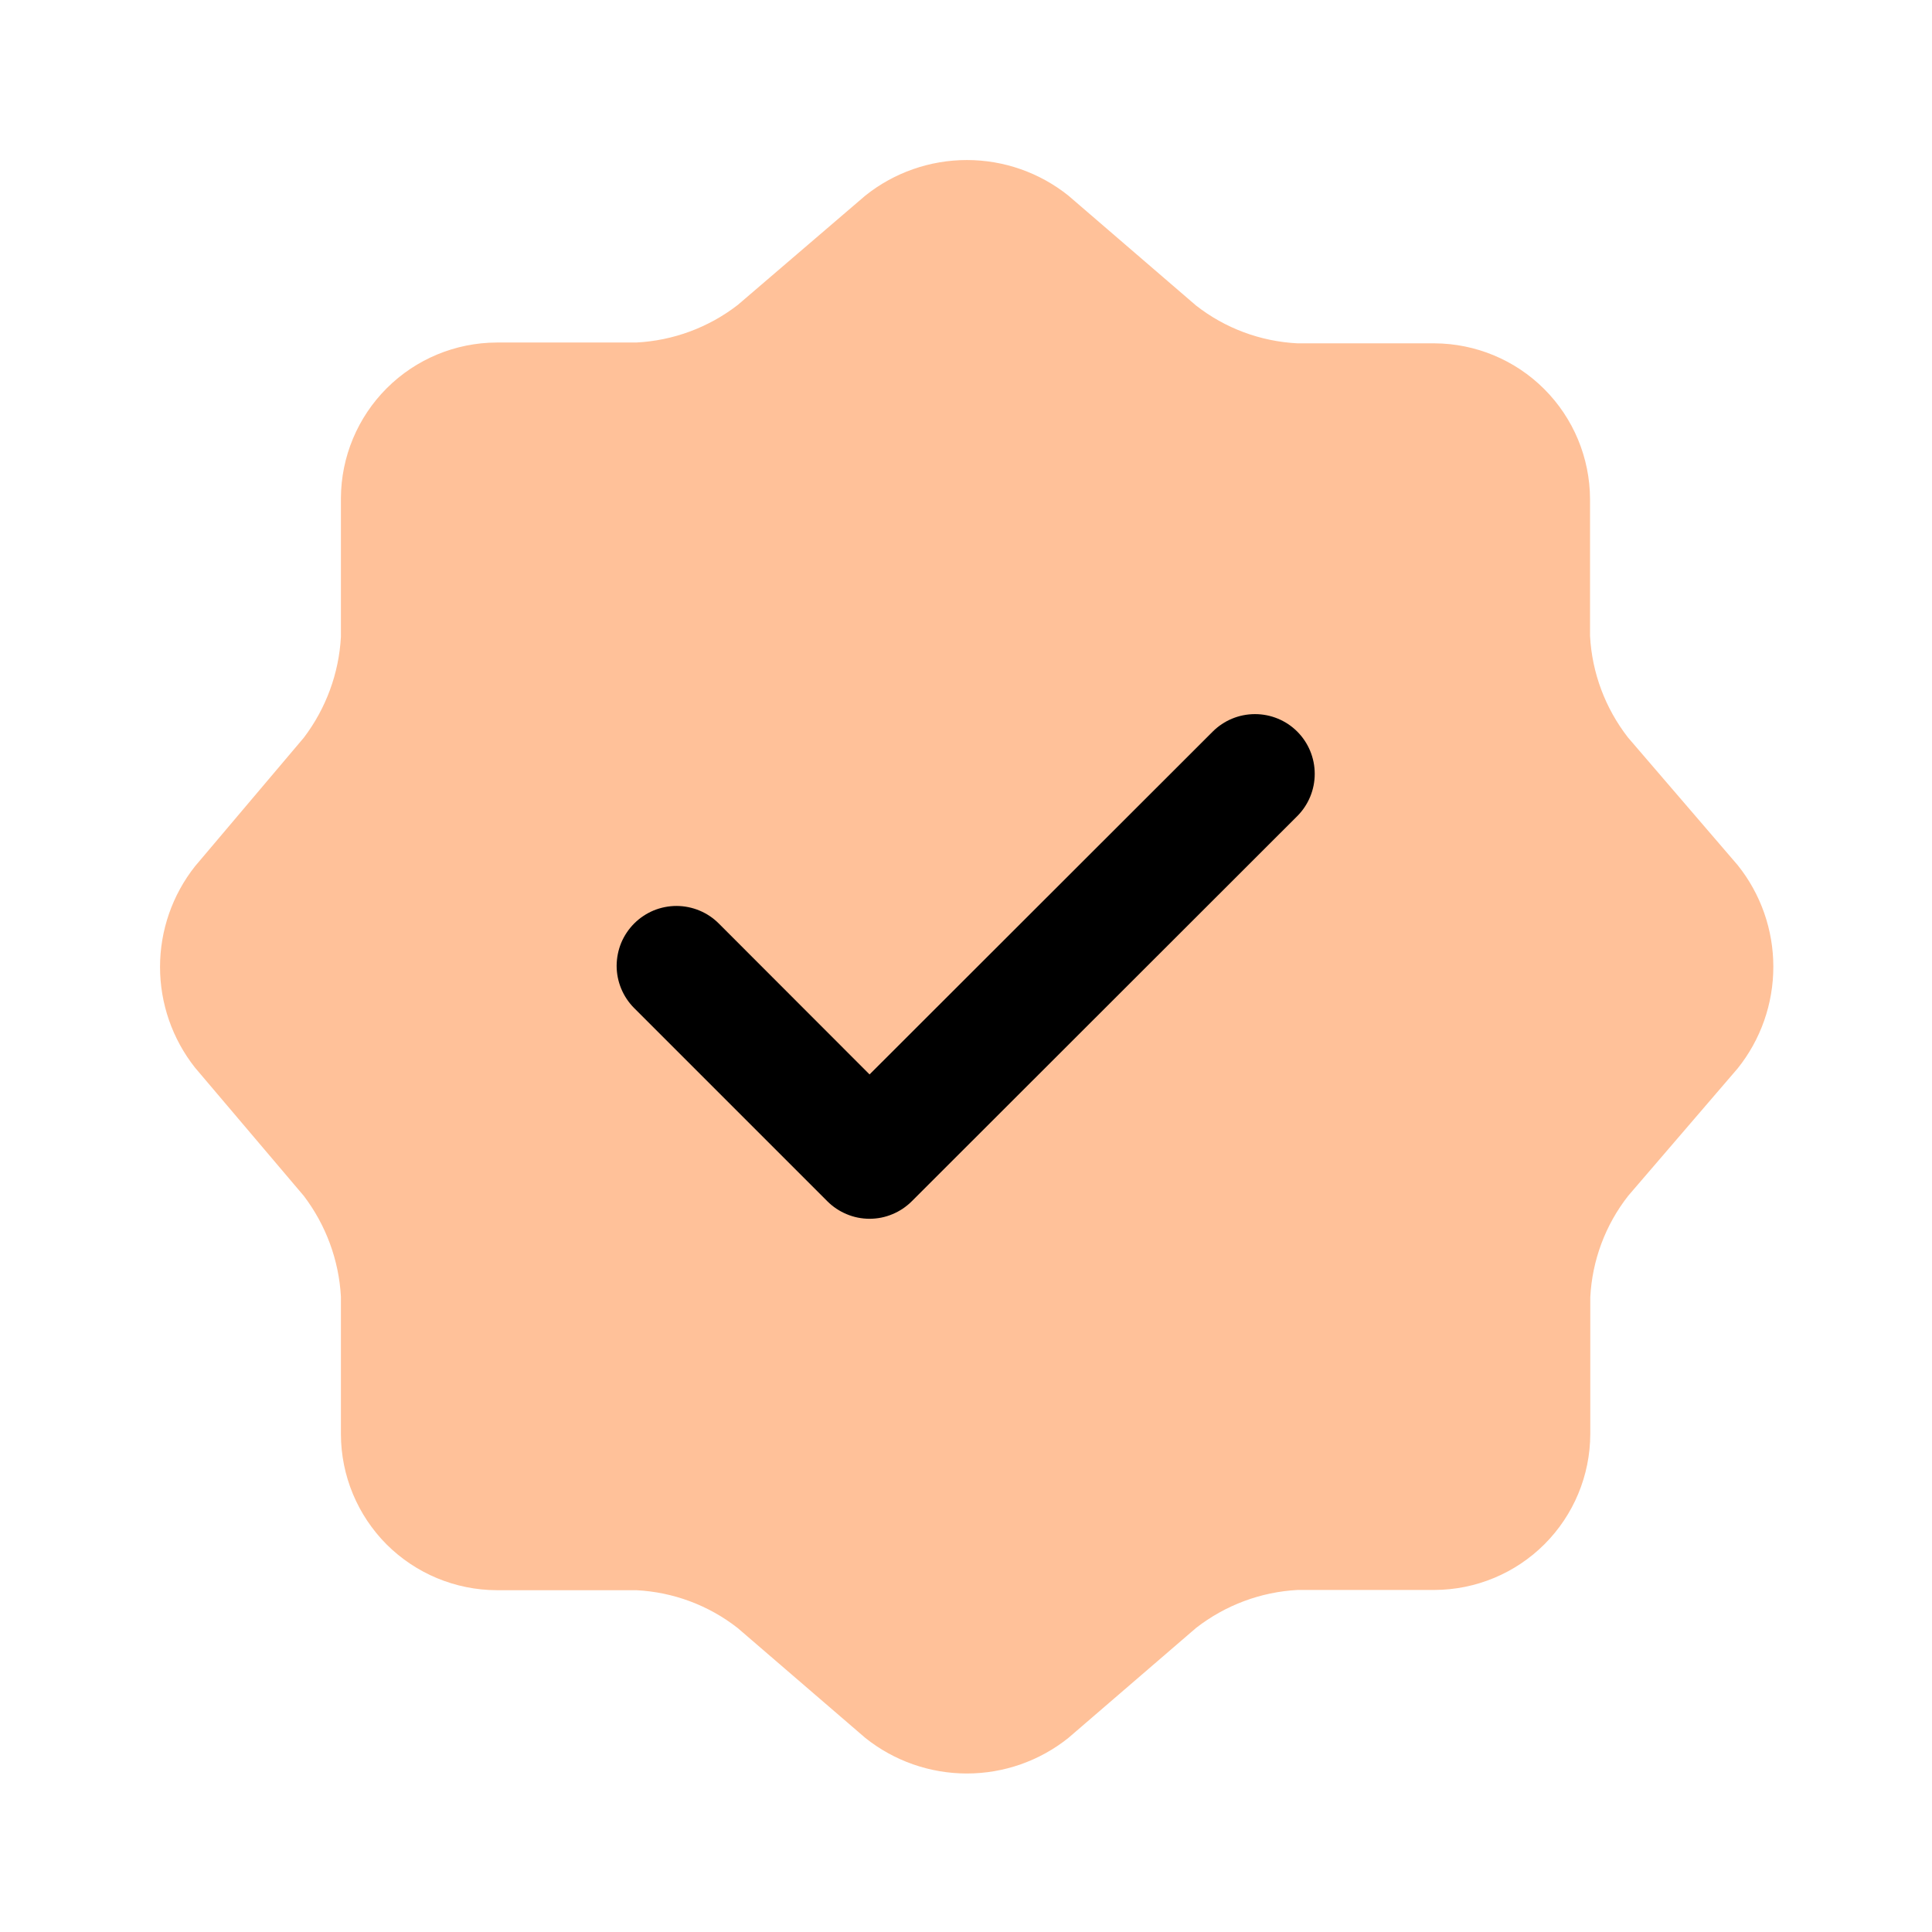 <svg width="24" height="24" viewBox="0 0 24 24" fill="black" xmlns="http://www.w3.org/2000/svg"><g id="chech_star"><g id="verify/bulk"><g id="vuesax/bulk/verify"><g id="verify"><path id="rotate" style="transform-origin: center; transform-box: fill-box; animation: spin 3s linear infinite;" opacity="0.4" d="M10.748 2.431C11.106 2.144 11.552 1.988 12.011 1.988C12.47 1.988 12.915 2.144 13.273 2.431L14.856 3.794C15.218 4.078 15.659 4.242 16.118 4.265H17.818C18.33 4.267 18.821 4.471 19.183 4.833C19.546 5.196 19.75 5.687 19.752 6.199V7.899C19.776 8.358 19.941 8.798 20.223 9.161L21.586 10.747C21.873 11.105 22.029 11.55 22.029 12.009C22.029 12.469 21.873 12.914 21.586 13.272L20.226 14.855C19.942 15.217 19.778 15.658 19.755 16.117V17.817C19.753 18.329 19.549 18.82 19.186 19.183C18.824 19.545 18.333 19.749 17.821 19.751H16.121C15.662 19.775 15.222 19.94 14.859 20.222L13.273 21.588C12.915 21.875 12.47 22.031 12.011 22.031C11.552 22.031 11.106 21.875 10.748 21.588L9.165 20.225C8.803 19.941 8.362 19.777 7.903 19.754H6.169C5.657 19.752 5.166 19.548 4.803 19.186C4.441 18.823 4.237 18.332 4.235 17.82V16.108C4.21 15.654 4.049 15.218 3.774 14.856L2.422 13.262C2.141 12.906 1.988 12.466 1.988 12.012C1.988 11.558 2.141 11.118 2.422 10.762L3.774 9.164C4.049 8.802 4.21 8.366 4.235 7.912V6.188C4.237 5.676 4.442 5.185 4.804 4.823C5.166 4.461 5.657 4.257 6.169 4.255H7.902C8.361 4.232 8.802 4.069 9.165 3.788L10.748 2.431Z" fill="#FF6400"/><path id="Vector" d="M10.802 15.14C10.704 15.14 10.608 15.121 10.518 15.083C10.428 15.046 10.346 14.991 10.277 14.922L7.877 12.522C7.738 12.382 7.66 12.193 7.66 11.996C7.661 11.899 7.68 11.802 7.717 11.712C7.755 11.622 7.81 11.54 7.879 11.471C7.948 11.402 8.03 11.348 8.12 11.31C8.211 11.273 8.307 11.254 8.405 11.254C8.602 11.255 8.791 11.333 8.93 11.473L10.802 13.347L15.065 9.088C15.204 8.949 15.393 8.871 15.59 8.871C15.787 8.871 15.976 8.949 16.115 9.088C16.254 9.227 16.332 9.416 16.332 9.613C16.332 9.81 16.254 9.999 16.115 10.138L11.327 14.922C11.258 14.991 11.176 15.046 11.086 15.083C10.996 15.121 10.9 15.14 10.802 15.14V15.14Z" fill="black"/></g></g></g></g><style> @keyframes spin { 0% { transform: rotate(0deg); } 100% { transform: rotate(360deg); } }</style></svg>